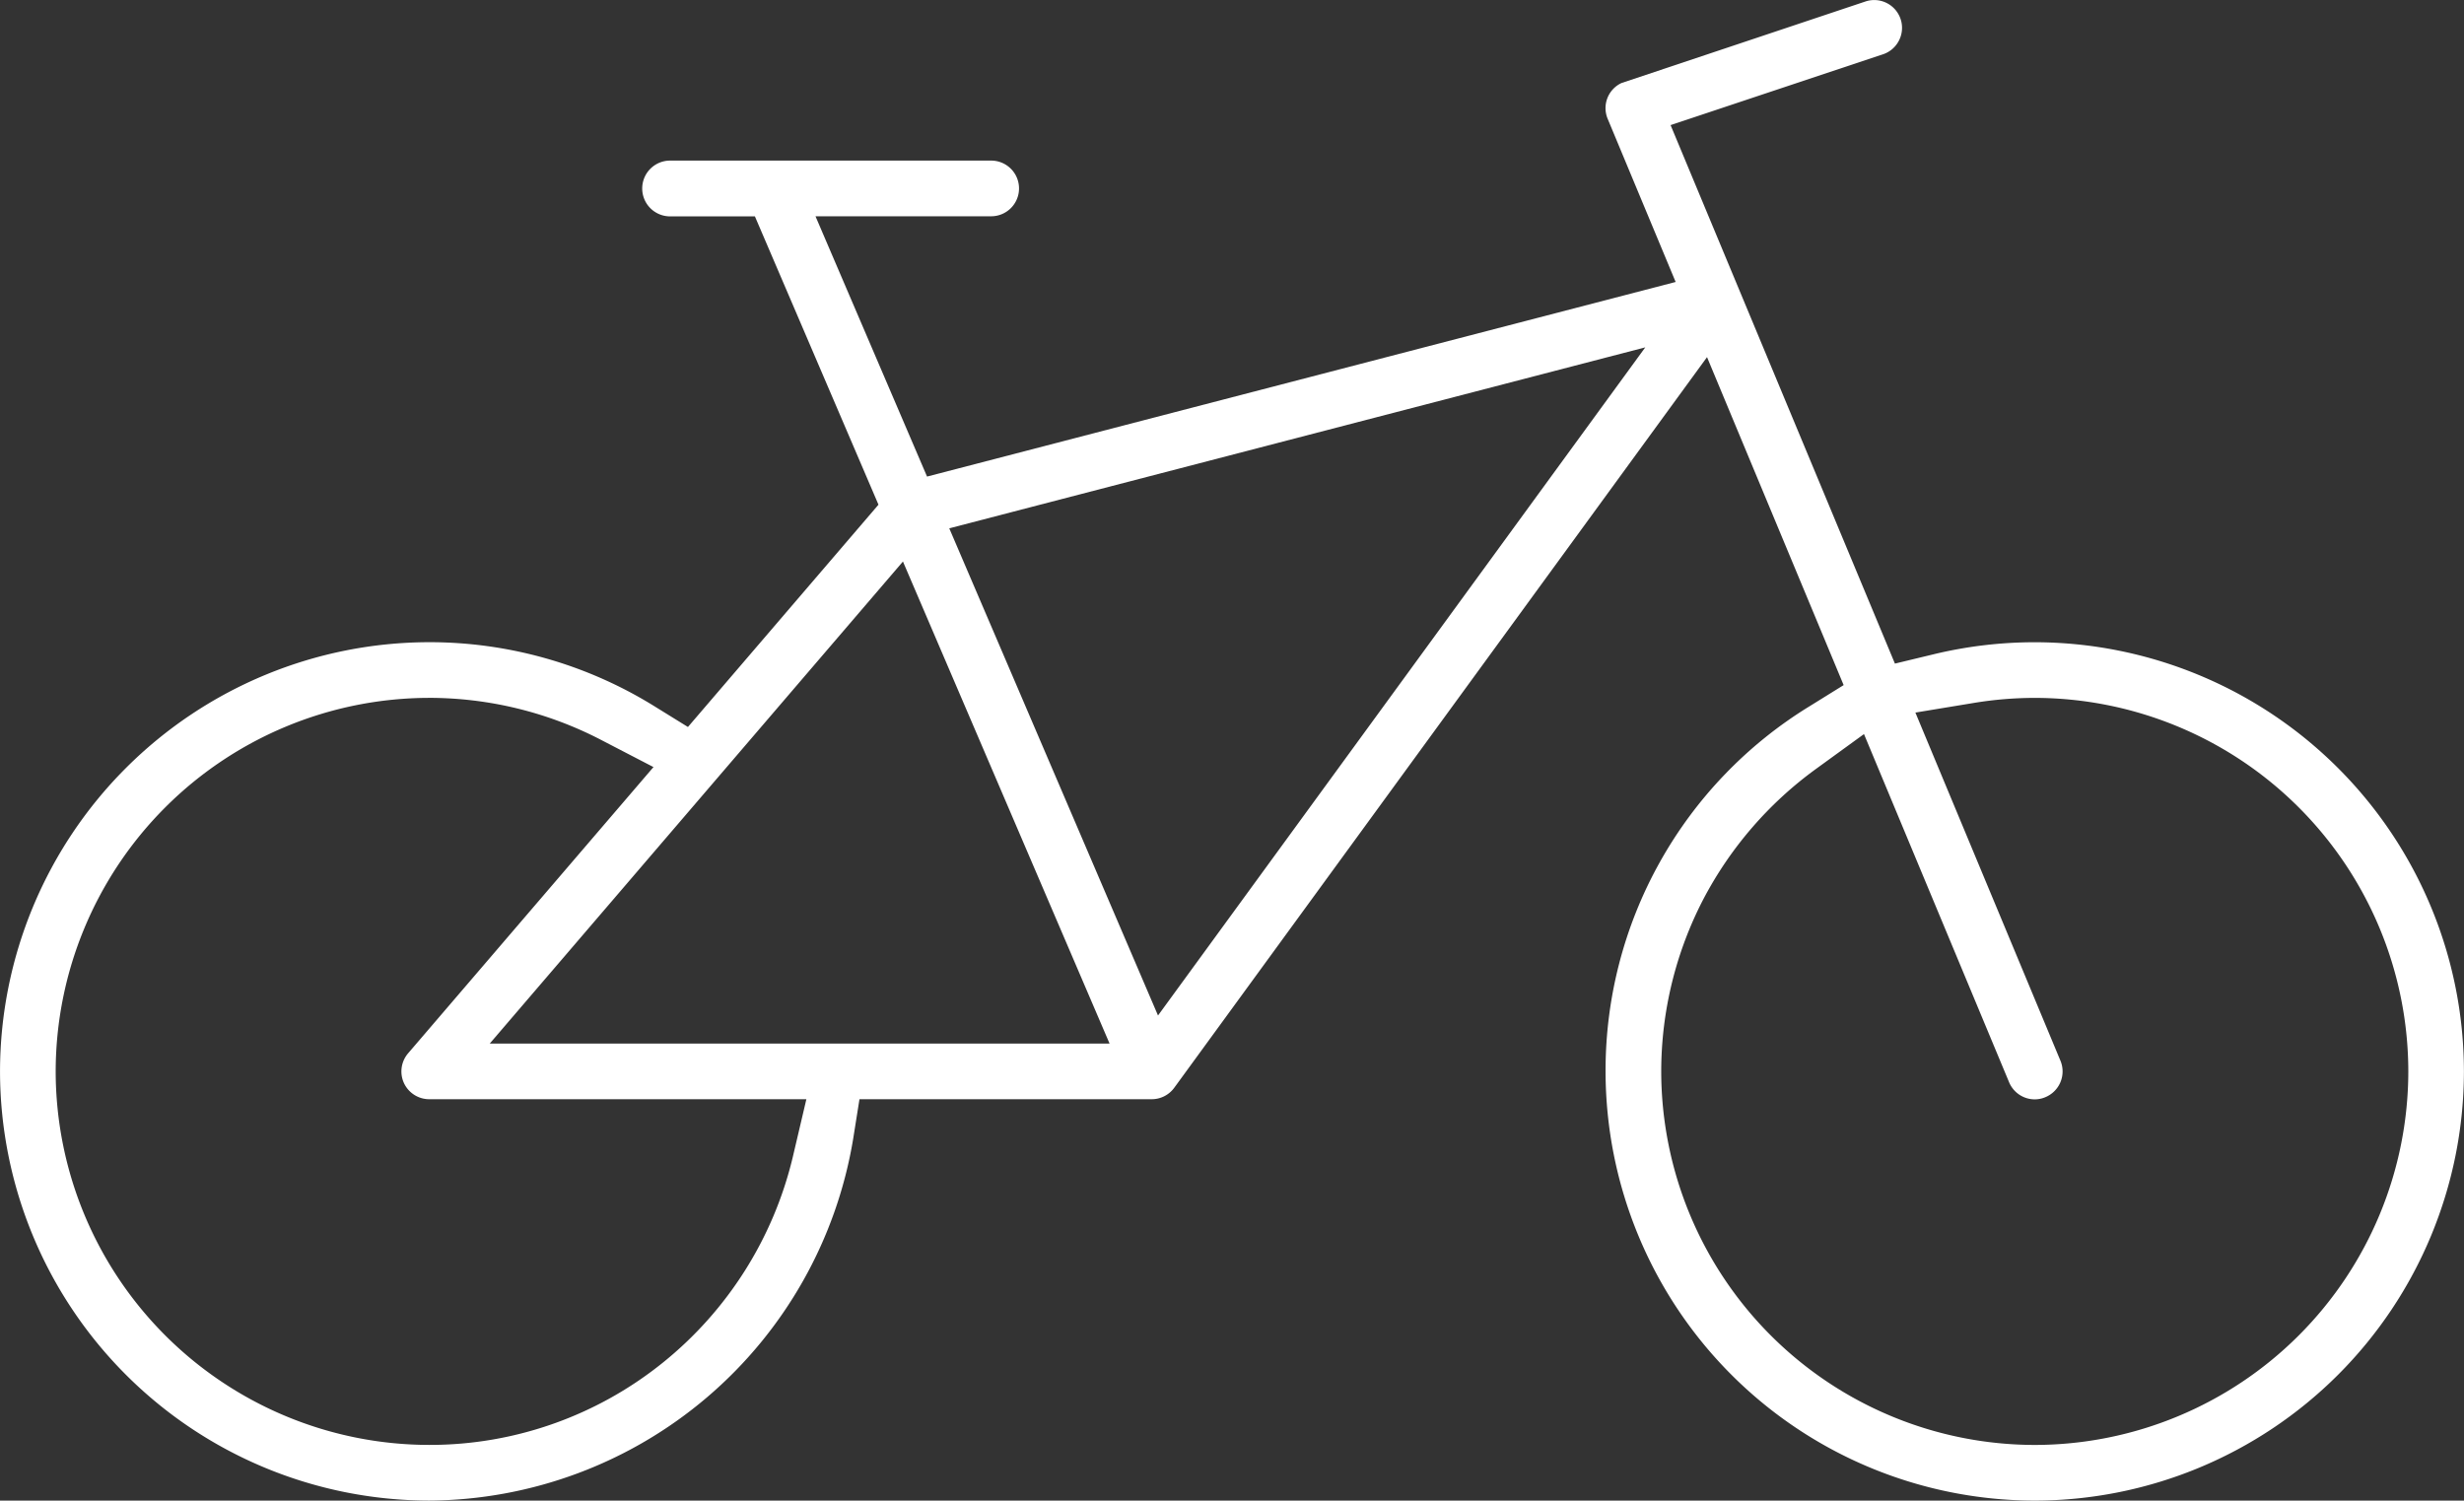 <?xml version="1.0"?>
<svg xmlns="http://www.w3.org/2000/svg" width="104.604" height="63.707" viewBox="0 0 104.604 63.707">
  <rect x="0" y="0" width="104.604" height="63.707" fill="#333333" stroke="none"/>
  <path id="bikeleasing" d="M-9718.618,67.708a18.242,18.242,0,0,1-18.222-18.222,18.137,18.137,0,0,1,8.657-15.5l1.45-.9-5.8-13.924-22.619,31.02a1.184,1.184,0,0,1-.955.485h-12.407l-.268,1.686a18.358,18.358,0,0,1-18,15.354A18.243,18.243,0,0,1-9805,49.486a18.243,18.243,0,0,1,18.223-18.222,18.126,18.126,0,0,1,9.526,2.7l1.455.9,8.089-9.438-5.246-12.24h-3.6A1.183,1.183,0,0,1-9777.737,12a1.183,1.183,0,0,1,1.182-1.182h13.634A1.183,1.183,0,0,1-9761.74,12a1.183,1.183,0,0,1-1.182,1.182h-7.459l4.736,11.051,31.78-8.262-2.885-6.925a1.176,1.176,0,0,1,.586-1.521l10.354-3.461a1.163,1.163,0,0,1,.376-.062,1.182,1.182,0,0,1,1.12.81,1.175,1.175,0,0,1-.066.9,1.176,1.176,0,0,1-.682.593l-9.018,3.006,9.524,22.862,1.659-.4a18.361,18.361,0,0,1,4.276-.507A18.242,18.242,0,0,1-9700.4,49.486,18.242,18.242,0,0,1-9718.618,67.708Zm-7.25-32.544h0l-2.048,1.487a16.052,16.052,0,0,0-4.769,5.517,15.89,15.89,0,0,0-1.792,7.319,15.877,15.877,0,0,0,15.858,15.858,15.877,15.877,0,0,0,15.858-15.858,15.877,15.877,0,0,0-15.858-15.858,15.976,15.976,0,0,0-2.575.212l-2.493.411,6.159,14.783a1.183,1.183,0,0,1-.638,1.544,1.163,1.163,0,0,1-.453.094,1.18,1.18,0,0,1-1.091-.729l-6.159-14.778Zm-60.91-1.536a15.877,15.877,0,0,0-15.859,15.858,15.877,15.877,0,0,0,15.859,15.858,15.755,15.755,0,0,0,5.342-.926,15.79,15.79,0,0,0,4.566-2.56,15.961,15.961,0,0,0,5.524-8.732l.578-2.459h-16.011a1.184,1.184,0,0,1-1.074-.687,1.185,1.185,0,0,1,.178-1.263l10.416-12.151-2.24-1.162A15.863,15.863,0,0,0-9786.778,33.627Zm20.109-5.788h0l-17.54,20.464h26.312l-8.771-20.464Zm31.516-9.093-29.549,7.683,8.862,20.683,20.687-28.367Z" transform="translate(9805.001 -4)" fill="#fff"/>
</svg>
